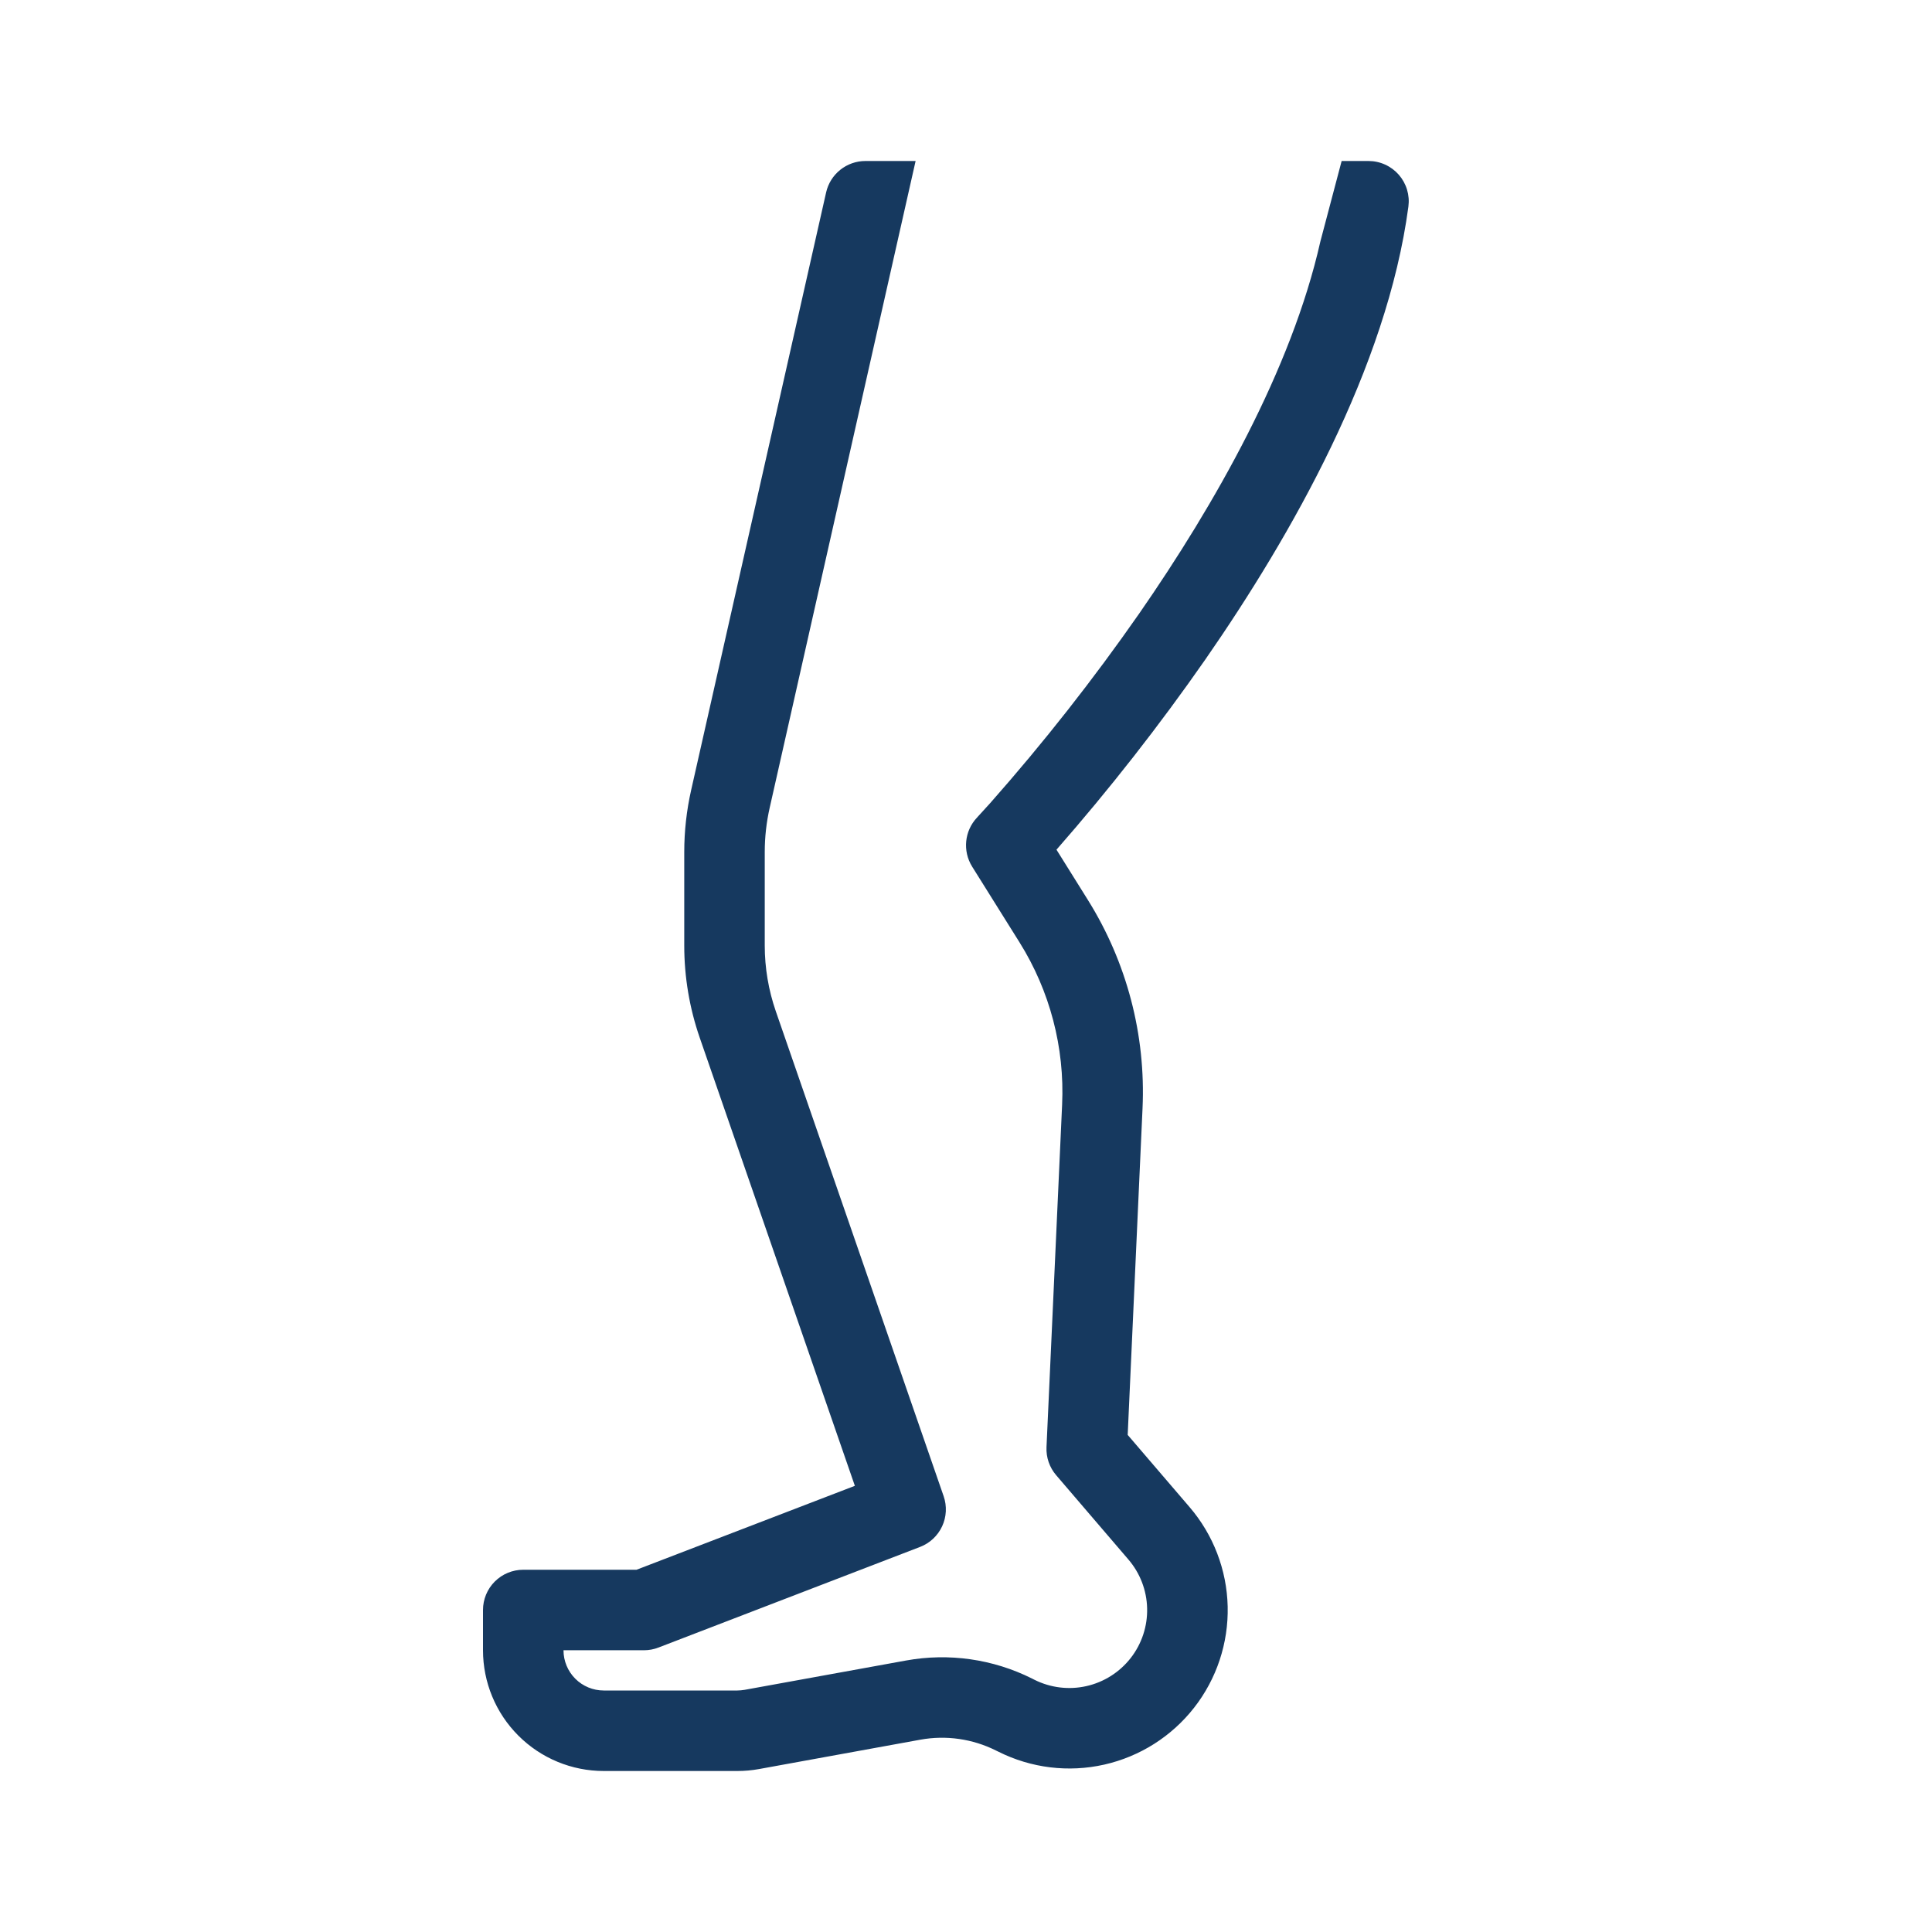 <svg width="120" height="120" viewBox="0 0 120 120" fill="none" xmlns="http://www.w3.org/2000/svg">
<path d="M56.87 10H53.75C53.183 10 52.633 10.194 52.19 10.548C51.747 10.902 51.437 11.397 51.312 11.95L42.93 49.068C42.644 50.333 42.5 51.627 42.5 52.925V58.73C42.5 60.679 42.825 62.614 43.462 64.455L53.097 92.287L39.535 97.5H32.5C31.837 97.5 31.201 97.763 30.732 98.232C30.263 98.701 30 99.337 30 100V102.5C30 104.489 30.79 106.397 32.197 107.803C33.603 109.21 35.511 110 37.5 110H45.8C46.249 110 46.698 109.96 47.14 109.88L57.167 108.055C58.764 107.765 60.411 108.001 61.862 108.728L62.015 108.802C64.046 109.82 66.367 110.103 68.583 109.604C70.8 109.104 72.775 107.853 74.173 106.062C75.571 104.271 76.306 102.052 76.253 99.78C76.2 97.509 75.362 95.326 73.882 93.603L70.043 89.125L70.965 68.838C71.172 64.278 69.987 59.763 67.567 55.892L65.62 52.775C68.919 49.01 72.007 45.065 74.868 40.958C80.225 33.233 86.145 22.823 87.478 12.832C87.525 12.479 87.496 12.12 87.393 11.779C87.291 11.438 87.116 11.122 86.882 10.854C86.647 10.586 86.358 10.371 86.033 10.224C85.709 10.076 85.356 10 85 10H83.332L82.01 15C80.218 22.953 75.46 31.328 70.76 38.105C67.902 42.206 64.811 46.14 61.5 49.885L60.725 50.735L60.69 50.778L60.68 50.785C59.903 51.612 59.78 52.86 60.38 53.825L63.33 58.54C65.211 61.551 66.132 65.063 65.97 68.61L65 89.885C64.971 90.521 65.185 91.144 65.6 91.627L70.082 96.858C70.811 97.705 71.224 98.778 71.25 99.895C71.277 101.012 70.916 102.104 70.229 102.984C69.541 103.865 68.57 104.481 67.48 104.727C66.39 104.973 65.249 104.833 64.25 104.333L64.097 104.255C61.679 103.046 58.933 102.654 56.273 103.138L46.242 104.96C46.096 104.985 45.947 104.998 45.797 105H37.5C36.837 105 36.201 104.737 35.732 104.268C35.263 103.799 35 103.163 35 102.5H40C40.307 102.5 40.611 102.443 40.898 102.332L57.148 96.082C57.752 95.85 58.243 95.391 58.517 94.803C58.79 94.216 58.824 93.545 58.612 92.933L48.188 62.815C47.733 61.5 47.5 60.119 47.5 58.727V52.922C47.5 51.996 47.603 51.073 47.807 50.17L56.87 10Z" fill="#16395F"/>
</svg>
